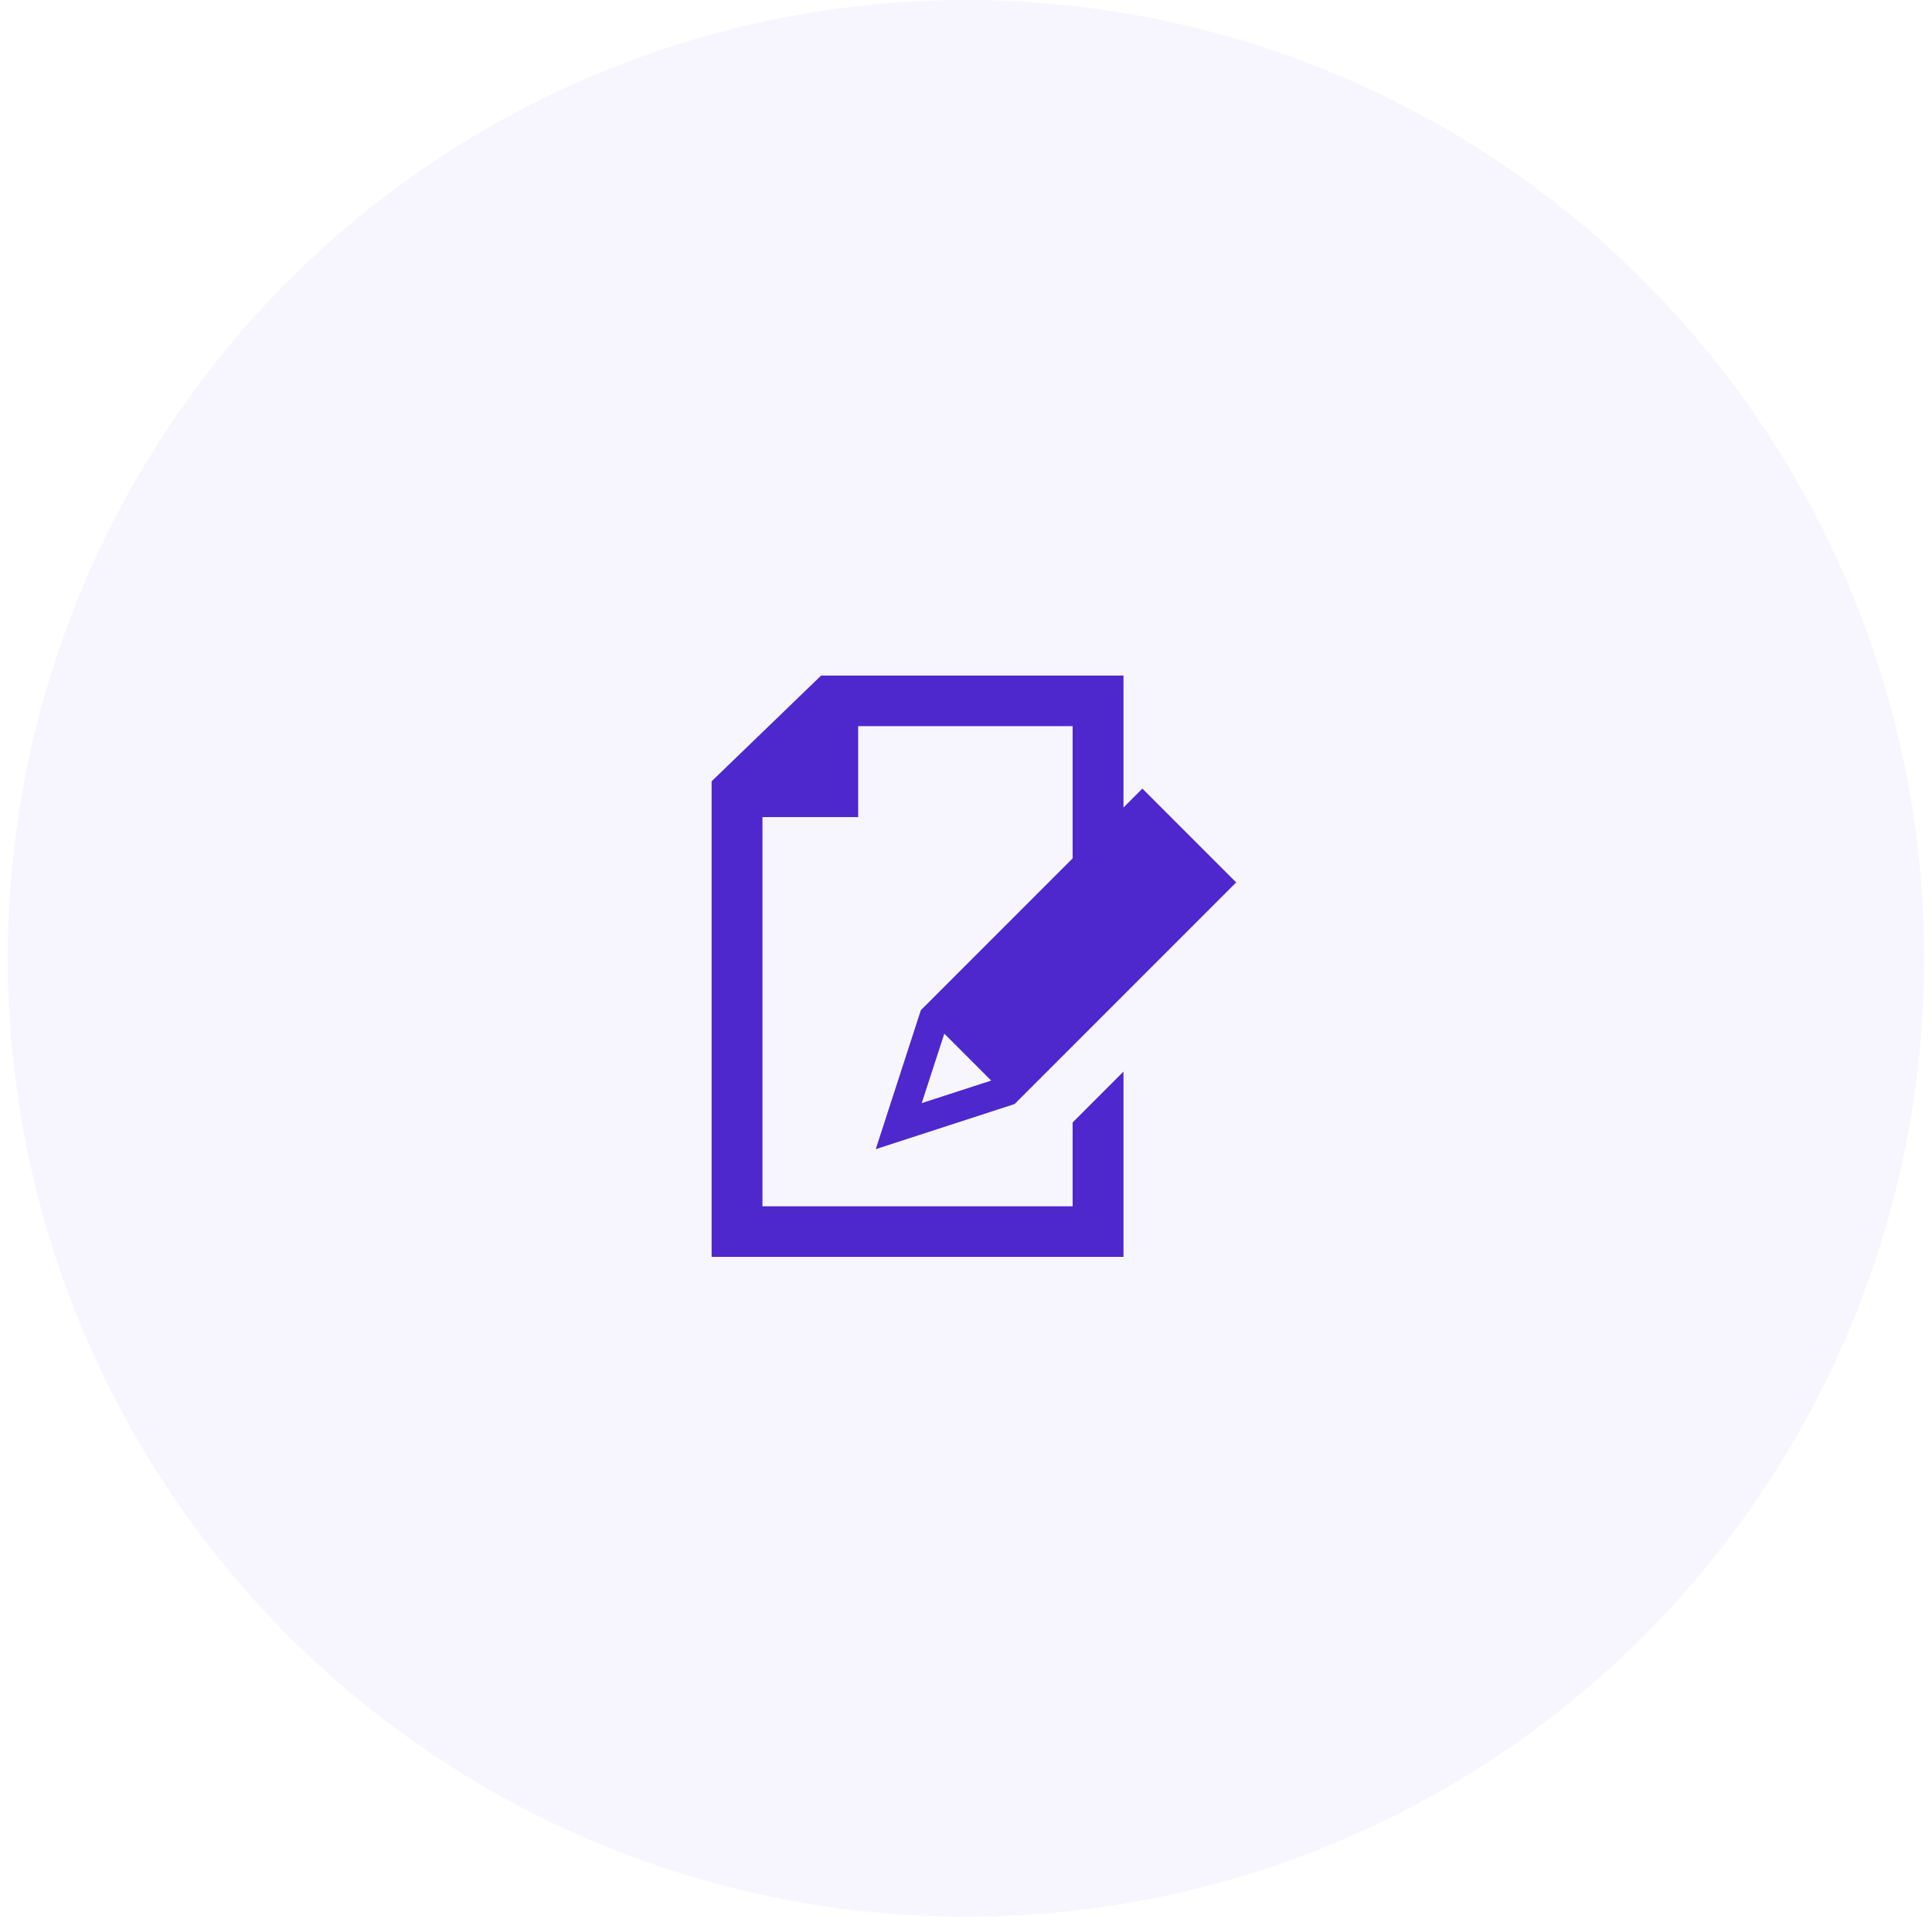<svg width="123" height="122" viewBox="0 0 123 122" fill="none" xmlns="http://www.w3.org/2000/svg">
<circle cx="61.5" cy="61" r="61" fill="#5F38DD" fill-opacity="0.05"/>
<g clip-path="url(#clip0_4935_263859)">
<path d="M52.275 43L45.305 49.729V80H71.526V68.207L68.289 71.444V76.783H48.542V52.009H54.634V46.217H68.289V54.634L58.625 64.298L55.754 73.143L64.596 70.27L78.701 56.165L72.729 50.193L71.526 51.397V43H52.275ZM60.119 65.791L63.104 68.778L58.681 70.213L60.119 65.791Z" fill="#4E27CD"/>
</g>
<defs>
<clipPath id="clip0_4935_263859">
<rect width="37" height="37" fill="white" transform="translate(43.5 43)"/>
</clipPath>
</defs>
</svg>
